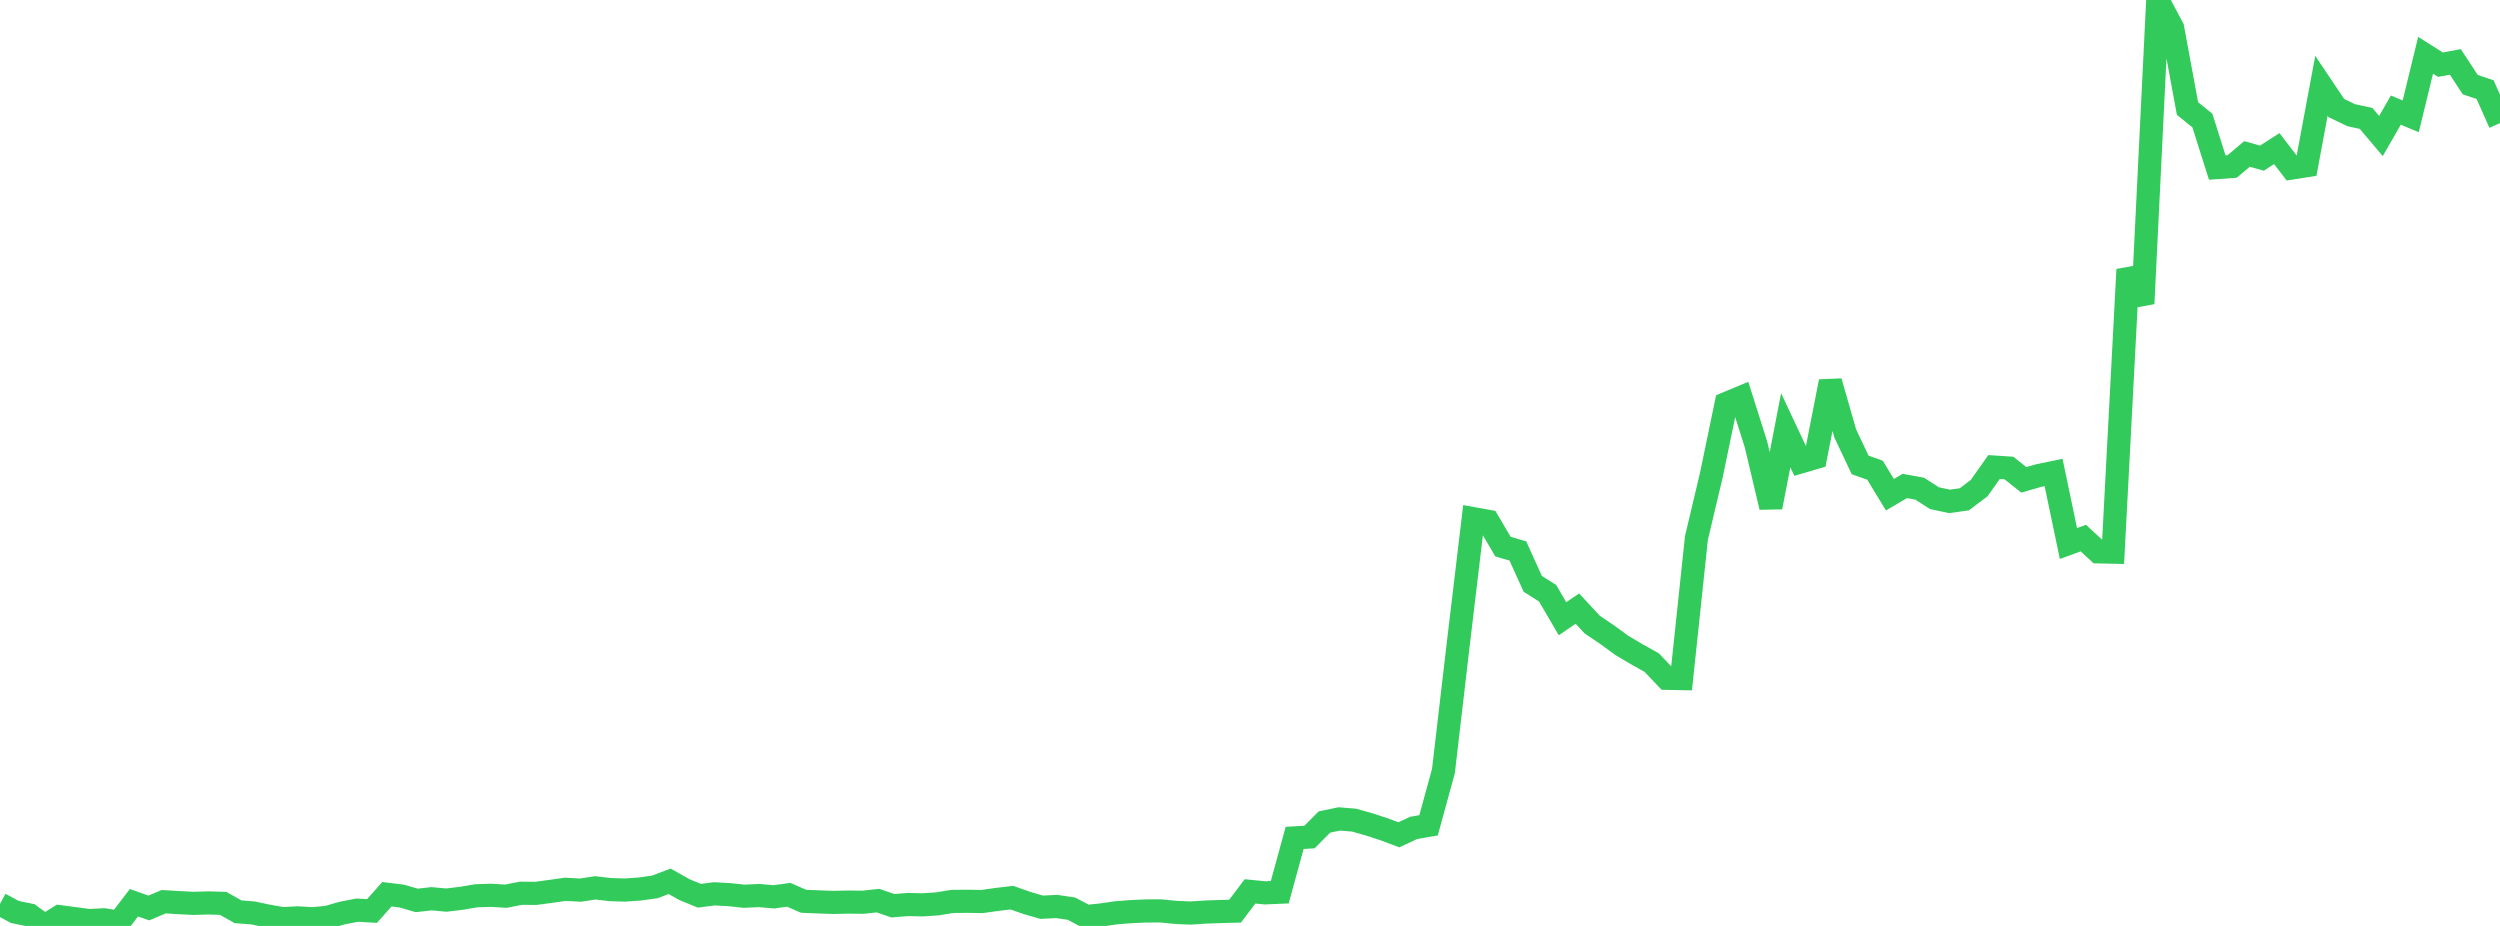 <?xml version="1.0" standalone="no"?>
<!DOCTYPE svg PUBLIC "-//W3C//DTD SVG 1.1//EN" "http://www.w3.org/Graphics/SVG/1.1/DTD/svg11.dtd">

<svg width="135" height="50" viewBox="0 0 135 50" preserveAspectRatio="none" 
  xmlns="http://www.w3.org/2000/svg"
  xmlns:xlink="http://www.w3.org/1999/xlink">


<polyline points="0.0, 48.814 0.804, 49.247 1.607, 49.411 2.411, 50.0 3.214, 49.499 4.018, 49.605 4.821, 49.71 5.625, 49.669 6.429, 49.799 7.232, 48.747 8.036, 49.031 8.839, 48.693 9.643, 48.741 10.446, 48.782 11.25, 48.758 12.054, 48.783 12.857, 49.237 13.661, 49.298 14.464, 49.468 15.268, 49.607 16.071, 49.565 16.875, 49.613 17.679, 49.536 18.482, 49.304 19.286, 49.149 20.089, 49.194 20.893, 48.289 21.696, 48.388 22.5, 48.622 23.304, 48.533 24.107, 48.605 24.911, 48.509 25.714, 48.372 26.518, 48.346 27.321, 48.394 28.125, 48.236 28.929, 48.242 29.732, 48.135 30.536, 48.021 31.339, 48.068 32.143, 47.944 32.946, 48.038 33.75, 48.063 34.554, 48.006 35.357, 47.894 36.161, 47.59 36.964, 48.043 37.768, 48.371 38.571, 48.267 39.375, 48.311 40.179, 48.397 40.982, 48.359 41.786, 48.429 42.589, 48.318 43.393, 48.669 44.196, 48.702 45.0, 48.731 45.804, 48.712 46.607, 48.721 47.411, 48.634 48.214, 48.91 49.018, 48.844 49.821, 48.862 50.625, 48.808 51.429, 48.676 52.232, 48.67 53.036, 48.682 53.839, 48.569 54.643, 48.474 55.446, 48.757 56.25, 48.991 57.054, 48.949 57.857, 49.067 58.661, 49.491 59.464, 49.408 60.268, 49.291 61.071, 49.229 61.875, 49.192 62.679, 49.188 63.482, 49.269 64.286, 49.304 65.089, 49.252 65.893, 49.223 66.696, 49.202 67.5, 48.135 68.304, 48.214 69.107, 48.18 69.911, 45.246 70.714, 45.2 71.518, 44.388 72.321, 44.222 73.125, 44.288 73.929, 44.516 74.732, 44.778 75.536, 45.079 76.339, 44.707 77.143, 44.566 77.946, 41.633 78.75, 34.746 79.554, 28.007 80.357, 28.152 81.161, 29.517 81.964, 29.752 82.768, 31.527 83.571, 32.036 84.375, 33.411 85.179, 32.865 85.982, 33.731 86.786, 34.273 87.589, 34.858 88.393, 35.334 89.196, 35.783 90.0, 36.629 90.804, 36.644 91.607, 29.052 92.411, 25.664 93.214, 21.792 94.018, 21.457 94.821, 23.993 95.625, 27.386 96.429, 23.234 97.232, 24.944 98.036, 24.709 98.839, 20.603 99.643, 23.406 100.446, 25.105 101.25, 25.39 102.054, 26.714 102.857, 26.243 103.661, 26.388 104.464, 26.903 105.268, 27.074 106.071, 26.964 106.875, 26.357 107.679, 25.221 108.482, 25.273 109.286, 25.911 110.089, 25.68 110.893, 25.514 111.696, 29.351 112.5, 29.057 113.304, 29.799 114.107, 29.817 114.911, 14.555 115.714, 16.394 116.518, 0.0 117.321, 1.508 118.125, 5.859 118.929, 6.51 119.732, 9.048 120.536, 8.991 121.339, 8.312 122.143, 8.54 122.946, 8.024 123.75, 9.073 124.554, 8.946 125.357, 4.635 126.161, 5.833 126.964, 6.22 127.768, 6.394 128.571, 7.346 129.375, 5.946 130.179, 6.281 130.982, 2.984 131.786, 3.493 132.589, 3.343 133.393, 4.57 134.196, 4.841 135.0, 6.648" fill="none" stroke="#32ca5b" stroke-width="1.25"/>

</svg>
